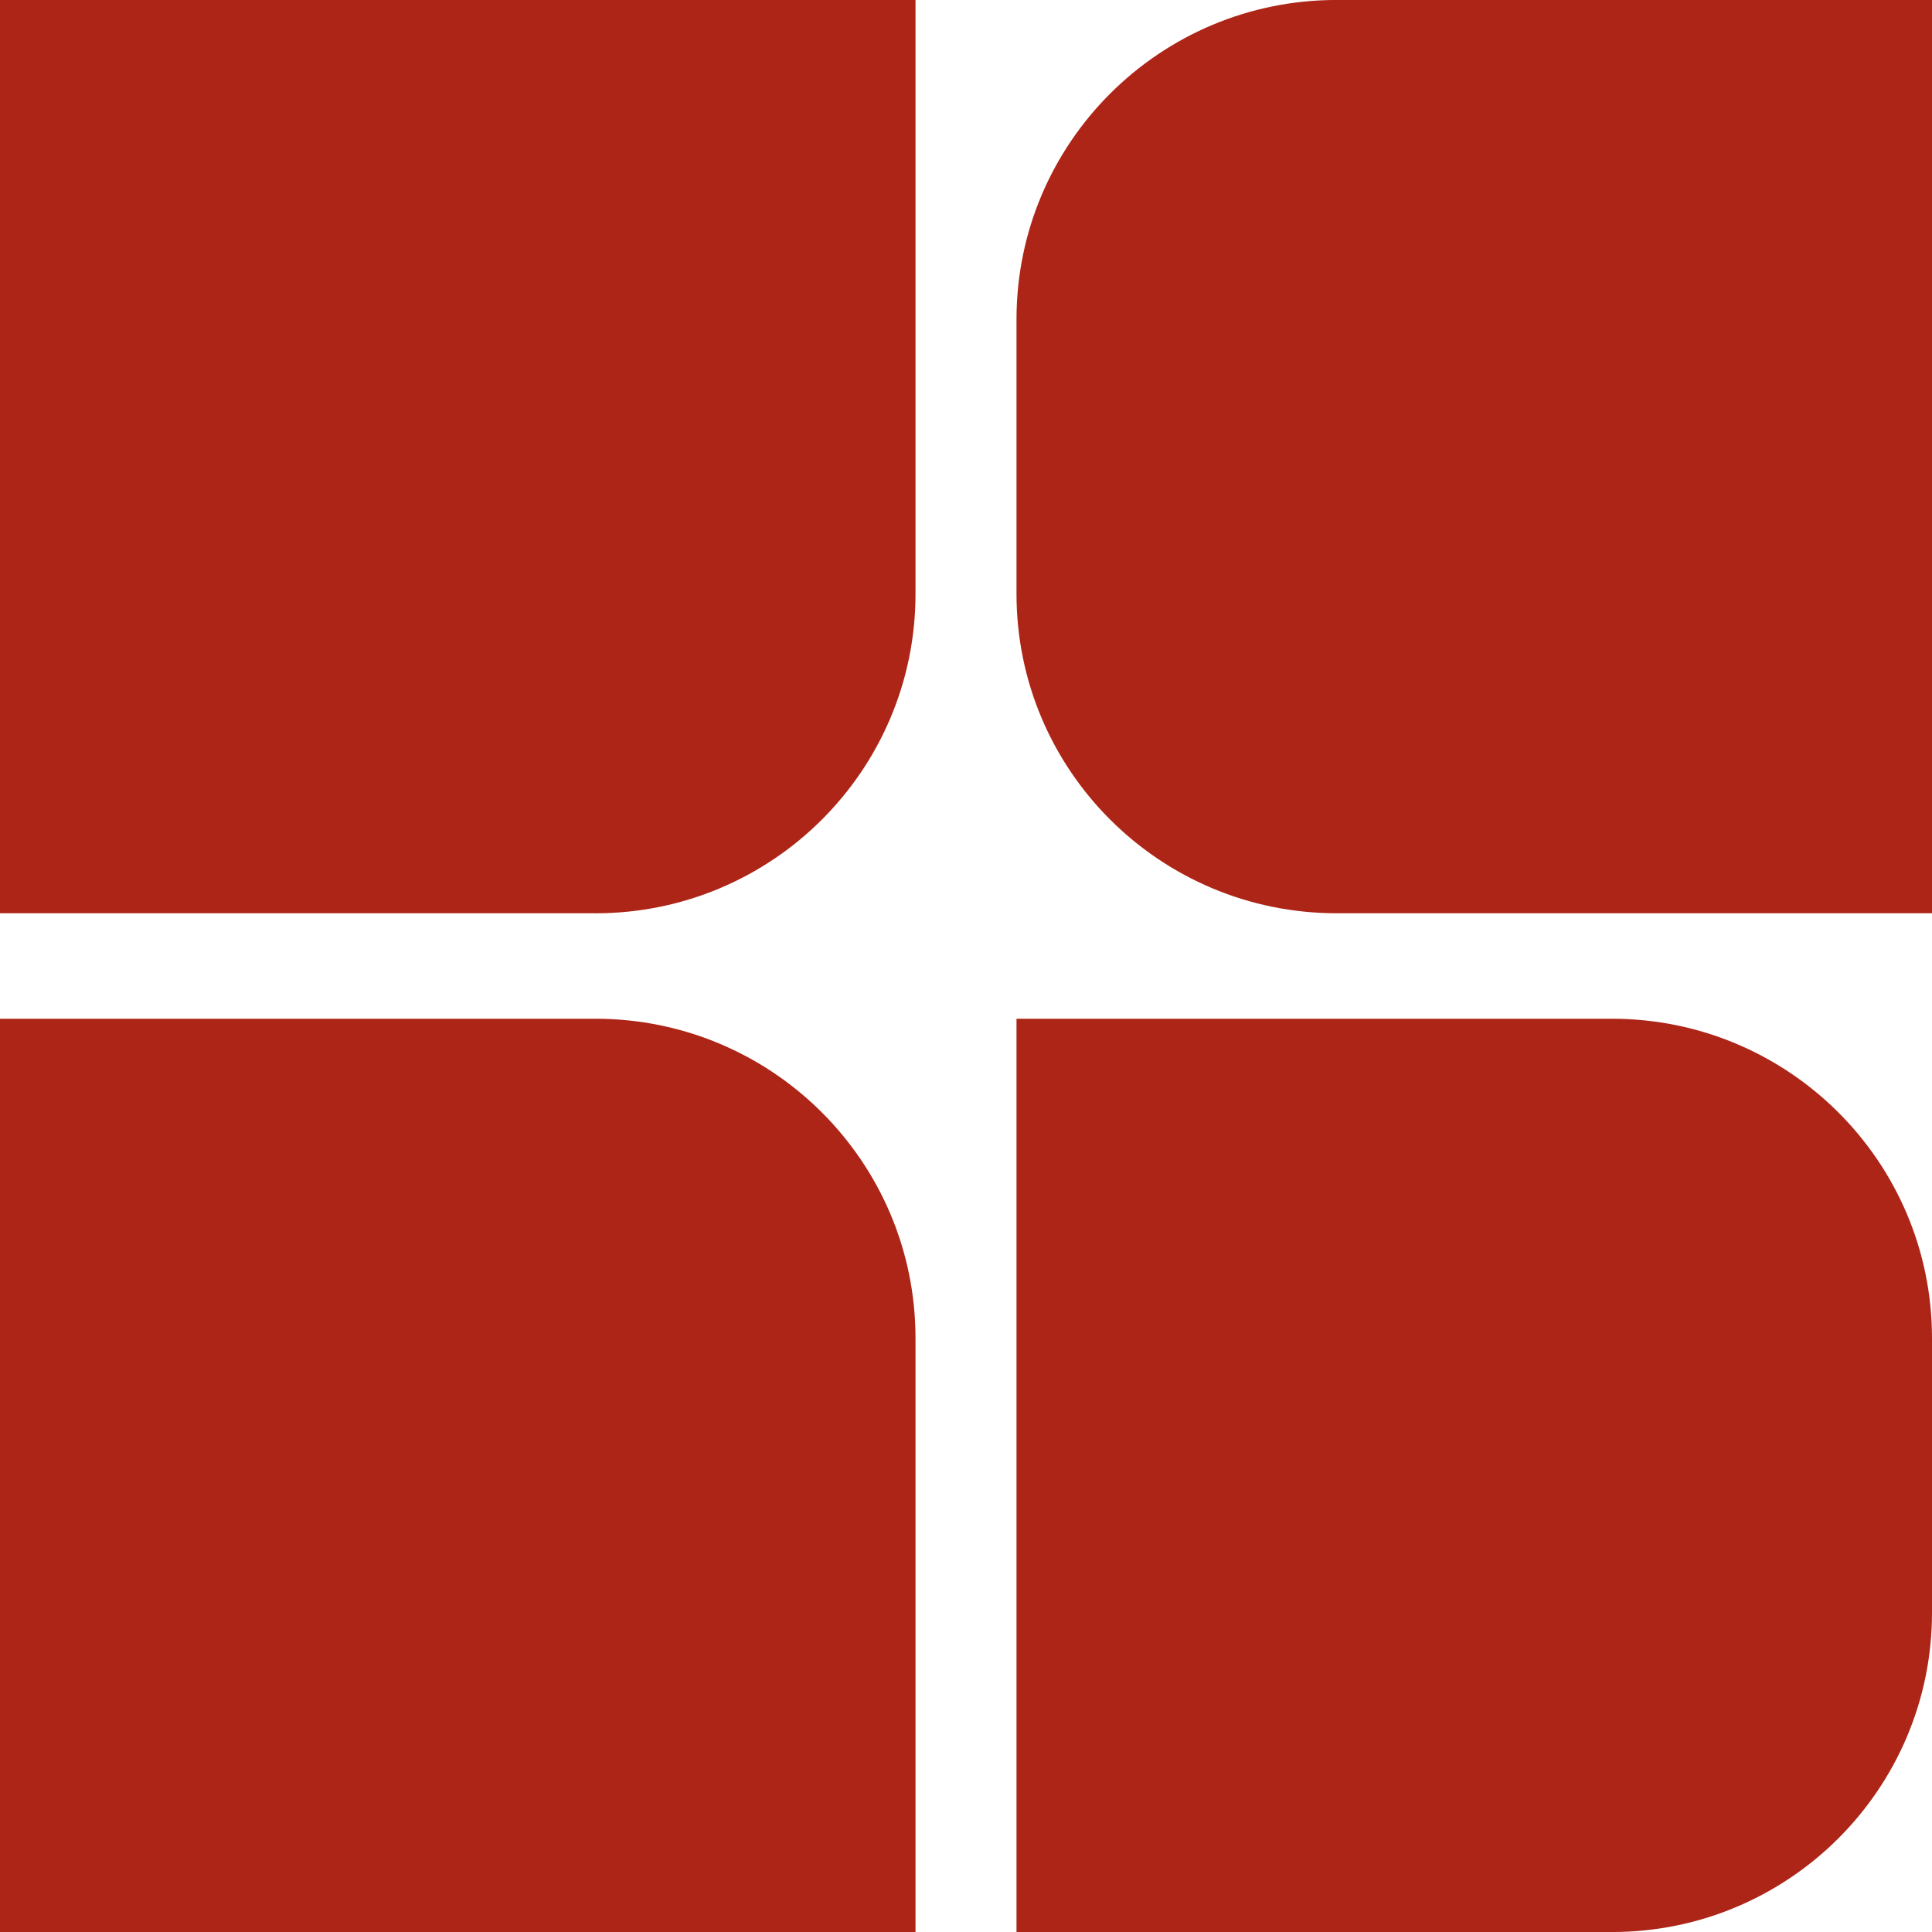 <?xml version="1.0" encoding="UTF-8"?>
<svg data-bbox="0 -0.01 518.59 518.61" xmlns="http://www.w3.org/2000/svg" viewBox="0 0 518.59 518.59" data-type="color">
    <g>
        <path fill="#ad2517" d="M159.8 245.14H0V0h245.74v159.42c0 47.35-38.47 85.73-85.94 85.73Z" data-color="1"/>
        <path fill="#ad2517" d="M245.74 518.59H0V273.45h159.8c47.46 0 85.94 38.38 85.94 85.73V518.6Z" data-color="1"/>
        <path fill="#ad2517" d="M518.59 245.14h-159.8c-47.46 0-85.94-38.38-85.94-85.73V85.72c0-47.35 38.47-85.73 85.94-85.73h159.8v245.14Z" data-color="1"/>
        <path fill="#ad2517" d="M432.65 518.59h-159.8V273.45h159.8c47.46 0 85.94 38.38 85.94 85.73v73.69c0 47.35-38.47 85.73-85.94 85.73Z" data-color="1"/>
    </g>
</svg>
